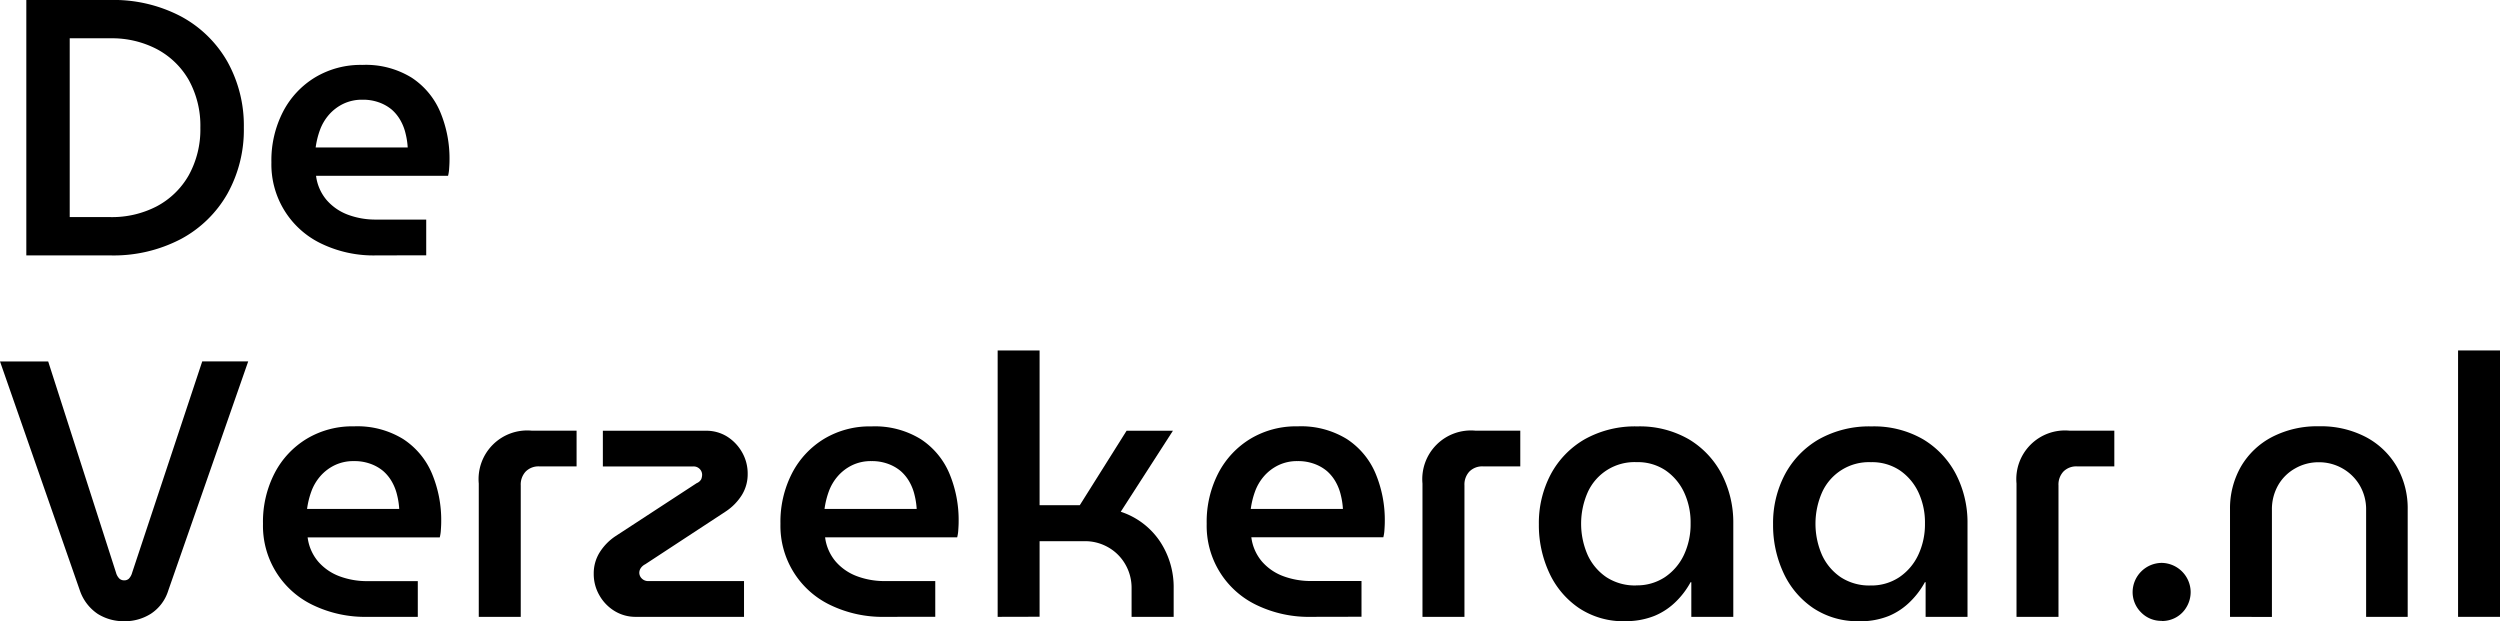 <svg xmlns="http://www.w3.org/2000/svg" width="118.162" height="29.363" viewBox="0 0 118.162 29.363">
	<g id="Group_1194" data-name="Group 1194" transform="translate(-108.141 0)">
		<g id="Group_1201" data-name="Group 1201" transform="translate(36.802 0)">
			<path id="Path_6749" data-name="Path 6749" d="M34.674,16.59V4.518h3.965a6.836,6.836,0,0,1,3.347.777,5.536,5.536,0,0,1,2.192,2.137,6.2,6.2,0,0,1,.777,3.121,6.2,6.2,0,0,1-.777,3.123,5.522,5.522,0,0,1-2.192,2.137,6.859,6.859,0,0,1-3.347.777Zm2.051-1.811h1.932a4.582,4.582,0,0,0,2.181-.509,3.768,3.768,0,0,0,1.511-1.465,4.466,4.466,0,0,0,.551-2.252,4.452,4.452,0,0,0-.551-2.259,3.775,3.775,0,0,0-1.511-1.457,4.582,4.582,0,0,0-2.181-.509H36.725Z" transform="translate(37.909 -4.518)" fill="#000"/>
			<path id="Path_6750" data-name="Path 6750" d="M45.161,14.986a5.685,5.685,0,0,1-2.6-.559,4.144,4.144,0,0,1-2.355-3.839,5.007,5.007,0,0,1,.553-2.4,4.1,4.1,0,0,1,1.518-1.62,4.181,4.181,0,0,1,2.225-.586,4.127,4.127,0,0,1,2.328.6,3.62,3.62,0,0,1,1.354,1.62,5.688,5.688,0,0,1,.44,2.277c0,.115-.006.247-.017.4a1.782,1.782,0,0,1-.052.345H42.316a2.19,2.19,0,0,0,.5,1.145,2.477,2.477,0,0,0,1,.691,3.71,3.71,0,0,0,1.344.232h2.363v1.689ZM42.3,9.883h4.348a3.537,3.537,0,0,0-.1-.655,2.337,2.337,0,0,0-.241-.622A1.949,1.949,0,0,0,45.9,8.1a1.98,1.98,0,0,0-.6-.343,2.213,2.213,0,0,0-.793-.13,2.034,2.034,0,0,0-.915.2,2.137,2.137,0,0,0-.672.517,2.3,2.3,0,0,0-.423.724,3.941,3.941,0,0,0-.2.821" transform="translate(43.961 -2.914)" fill="#000"/>
			<path id="Path_6751" data-name="Path 6751" d="M39.945,24.958a2.307,2.307,0,0,1-1.241-.343,2.175,2.175,0,0,1-.846-1.1L34.08,12.679h2.277l3.207,9.985a.62.62,0,0,0,.165.285.329.329,0,0,0,.216.077.317.317,0,0,0,.224-.077.66.66,0,0,0,.157-.285l3.312-9.985h2.173L42.032,23.512a2.019,2.019,0,0,1-.821,1.093,2.309,2.309,0,0,1-1.266.354" transform="translate(37.259 4.404)" fill="#000"/>
			<path id="Path_6752" data-name="Path 6752" d="M44.971,23.147a5.685,5.685,0,0,1-2.6-.559,4.144,4.144,0,0,1-2.355-3.839,5.007,5.007,0,0,1,.553-2.4,4.105,4.105,0,0,1,1.518-1.62,4.181,4.181,0,0,1,2.225-.586,4.127,4.127,0,0,1,2.328.6A3.62,3.62,0,0,1,48,16.369a5.688,5.688,0,0,1,.44,2.277c0,.115-.006.247-.017.4a1.782,1.782,0,0,1-.052.345H42.126a2.19,2.19,0,0,0,.5,1.145,2.477,2.477,0,0,0,1,.691,3.71,3.71,0,0,0,1.344.232h2.363v1.689Zm-2.864-5.1h4.348a3.537,3.537,0,0,0-.1-.655,2.337,2.337,0,0,0-.241-.622,1.949,1.949,0,0,0-.412-.511,1.98,1.98,0,0,0-.6-.343,2.213,2.213,0,0,0-.793-.13,2.035,2.035,0,0,0-.915.2,2.137,2.137,0,0,0-.672.517,2.3,2.3,0,0,0-.423.724,3.942,3.942,0,0,0-.2.821" transform="translate(43.753 6.008)" fill="#000" />
			<path id="Path_6753" data-name="Path 6753" d="M44.89,23.04v-6.3a2.3,2.3,0,0,1,2.5-2.5h2.123v1.689h-1.76a.851.851,0,0,0-.645.243.9.9,0,0,0-.234.655V23.04Z" transform="translate(49.078 6.115)" fill="#000"/>
			<path id="Path_6754" data-name="Path 6754" d="M49.485,23.04a1.889,1.889,0,0,1-1.015-.276,2.043,2.043,0,0,1-.716-.741A2,2,0,0,1,47.486,21a1.862,1.862,0,0,1,.276-1,2.545,2.545,0,0,1,.758-.777l3.829-2.5a.433.433,0,0,0,.218-.188.62.62,0,0,0,.042-.207.39.39,0,0,0-.113-.276.4.4,0,0,0-.3-.121H47.917V14.244H52.78a1.865,1.865,0,0,1,1.011.276,2.1,2.1,0,0,1,.705.741,2.019,2.019,0,0,1,.266,1.019,1.866,1.866,0,0,1-.274,1,2.552,2.552,0,0,1-.76.777l-3.812,2.5a.554.554,0,0,0-.214.19.4.4,0,0,0-.063.207.382.382,0,0,0,.121.276.416.416,0,0,0,.31.119h4.519V23.04Z" transform="translate(51.916 6.115)" fill="#000"/>
			<path id="Path_6755" data-name="Path 6755" d="M56.655,23.147a5.685,5.685,0,0,1-2.6-.559A4.144,4.144,0,0,1,51.7,18.749a5.007,5.007,0,0,1,.553-2.4,4.105,4.105,0,0,1,1.518-1.62A4.181,4.181,0,0,1,56,14.146a4.127,4.127,0,0,1,2.328.6,3.62,3.62,0,0,1,1.354,1.62,5.688,5.688,0,0,1,.44,2.277c0,.115-.006.247-.017.4a1.782,1.782,0,0,1-.052.345H53.81a2.19,2.19,0,0,0,.5,1.145,2.477,2.477,0,0,0,1,.691,3.71,3.71,0,0,0,1.344.232h2.363v1.689Zm-2.864-5.1h4.348a3.536,3.536,0,0,0-.1-.655,2.337,2.337,0,0,0-.241-.622,1.949,1.949,0,0,0-.412-.511,1.98,1.98,0,0,0-.6-.343,2.213,2.213,0,0,0-.793-.13,2.034,2.034,0,0,0-.915.2,2.137,2.137,0,0,0-.672.517,2.3,2.3,0,0,0-.423.724,3.941,3.941,0,0,0-.2.821" transform="translate(56.527 6.008)" fill="#000"/>
			<path id="Path_6756" data-name="Path 6756" d="M56.606,25.022V12.431h1.982v7.314h1.9L62.7,16.226h2.19l-2.466,3.829a3.565,3.565,0,0,1,1.844,1.388,3.908,3.908,0,0,1,.657,2.234v1.346H62.936V23.676a2.21,2.21,0,0,0-.293-1.13,2.154,2.154,0,0,0-.793-.8,2.2,2.2,0,0,0-1.139-.3H58.588v3.571Z" transform="translate(61.887 4.133)" fill="#000"/>
			<path id="Path_6757" data-name="Path 6757" d="M66.279,23.147a5.685,5.685,0,0,1-2.6-.559,4.144,4.144,0,0,1-2.355-3.839,5.007,5.007,0,0,1,.553-2.4,4.105,4.105,0,0,1,1.518-1.62,4.181,4.181,0,0,1,2.225-.586,4.127,4.127,0,0,1,2.328.6,3.62,3.62,0,0,1,1.354,1.62,5.688,5.688,0,0,1,.44,2.277c0,.115-.006.247-.017.4a1.784,1.784,0,0,1-.052.345H63.434a2.19,2.19,0,0,0,.5,1.145,2.477,2.477,0,0,0,1,.691,3.71,3.71,0,0,0,1.344.232h2.363v1.689Zm-2.864-5.1h4.348a3.534,3.534,0,0,0-.1-.655,2.336,2.336,0,0,0-.241-.622,1.949,1.949,0,0,0-.412-.511,1.98,1.98,0,0,0-.6-.343,2.213,2.213,0,0,0-.793-.13,2.034,2.034,0,0,0-.915.2,2.137,2.137,0,0,0-.672.517,2.3,2.3,0,0,0-.423.724,3.94,3.94,0,0,0-.2.821" transform="translate(67.049 6.008)" fill="#000" />
			<path id="Path_6758" data-name="Path 6758" d="M66.2,23.04v-6.3a2.3,2.3,0,0,1,2.5-2.5h2.123v1.689h-1.76a.851.851,0,0,0-.645.243.9.9,0,0,0-.234.655V23.04Z" transform="translate(72.372 6.115)" fill="#000"/>
			<path id="Path_6759" data-name="Path 6759" d="M72.9,23.355a3.783,3.783,0,0,1-2.173-.62,4.052,4.052,0,0,1-1.407-1.666,5.343,5.343,0,0,1-.492-2.3,4.917,4.917,0,0,1,.561-2.355,4.2,4.2,0,0,1,1.6-1.656,4.863,4.863,0,0,1,2.493-.611,4.634,4.634,0,0,1,2.439.611,4.153,4.153,0,0,1,1.555,1.656,4.98,4.98,0,0,1,.542,2.321v4.415H76.034V21.509H76a3.867,3.867,0,0,1-.674.9,3.165,3.165,0,0,1-1.015.685,3.587,3.587,0,0,1-1.415.257m.534-1.691a2.382,2.382,0,0,0,1.354-.387,2.6,2.6,0,0,0,.9-1.051A3.4,3.4,0,0,0,76,18.733a3.357,3.357,0,0,0-.31-1.474,2.587,2.587,0,0,0-.881-1.038,2.359,2.359,0,0,0-1.361-.385,2.426,2.426,0,0,0-2.313,1.43,3.69,3.69,0,0,0,0,2.96,2.553,2.553,0,0,0,.89,1.051,2.467,2.467,0,0,0,1.4.387" transform="translate(75.245 6.007)" fill="#000"/>
			<path id="Path_6760" data-name="Path 6760" d="M78.186,23.355a3.783,3.783,0,0,1-2.173-.62,4.052,4.052,0,0,1-1.407-1.666,5.343,5.343,0,0,1-.492-2.3,4.917,4.917,0,0,1,.561-2.355,4.2,4.2,0,0,1,1.6-1.656,4.863,4.863,0,0,1,2.493-.611,4.634,4.634,0,0,1,2.439.611,4.153,4.153,0,0,1,1.555,1.656,4.98,4.98,0,0,1,.542,2.321v4.415H81.324V21.509h-.034a3.868,3.868,0,0,1-.674.9A3.165,3.165,0,0,1,79.6,23.1a3.587,3.587,0,0,1-1.415.257m.534-1.691a2.382,2.382,0,0,0,1.354-.387,2.6,2.6,0,0,0,.9-1.051,3.4,3.4,0,0,0,.32-1.493,3.356,3.356,0,0,0-.31-1.474,2.586,2.586,0,0,0-.881-1.038,2.359,2.359,0,0,0-1.361-.385,2.426,2.426,0,0,0-2.313,1.43,3.69,3.69,0,0,0,0,2.96,2.553,2.553,0,0,0,.89,1.051,2.467,2.467,0,0,0,1.4.387" transform="translate(81.029 6.007)" fill="#000"/>
			<path id="Path_6761" data-name="Path 6761" d="M79.611,23.04v-6.3a2.3,2.3,0,0,1,2.5-2.5h2.123v1.689h-1.76a.851.851,0,0,0-.645.243.9.9,0,0,0-.234.655V23.04Z" transform="translate(87.038 6.115)" fill="#000" />
			<path id="Path_6762" data-name="Path 6762" d="M83.613,19.97a1.329,1.329,0,0,1-.978-.4,1.346,1.346,0,0,1-.4-.975,1.387,1.387,0,0,1,1.382-1.365,1.391,1.391,0,0,1,1.361,1.365,1.388,1.388,0,0,1-.182.7,1.317,1.317,0,0,1-.49.5,1.345,1.345,0,0,1-.689.182" transform="translate(89.902 9.375)" fill="#000" />
			<path id="Path_6763" data-name="Path 6763" d="M84.432,23.148V18.076a3.974,3.974,0,0,1,.515-2.026,3.659,3.659,0,0,1,1.467-1.4,4.643,4.643,0,0,1,2.225-.509,4.578,4.578,0,0,1,2.215.509,3.669,3.669,0,0,1,1.461,1.4,3.953,3.953,0,0,1,.515,2.026v5.072H90.865V18.1a2.232,2.232,0,0,0-.312-1.183,2.2,2.2,0,0,0-.818-.791,2.236,2.236,0,0,0-1.112-.285,2.21,2.21,0,0,0-1.1.285,2.115,2.115,0,0,0-.81.791,2.285,2.285,0,0,0-.3,1.183v5.053Z" transform="translate(92.308 6.007)" fill="#000" />
			<rect id="Rectangle_1402" data-name="Rectangle 1402" width="1.982" height="12.591" transform="translate(187.519 16.564)" fill="#000" />
		</g>
	</g>
</svg>
